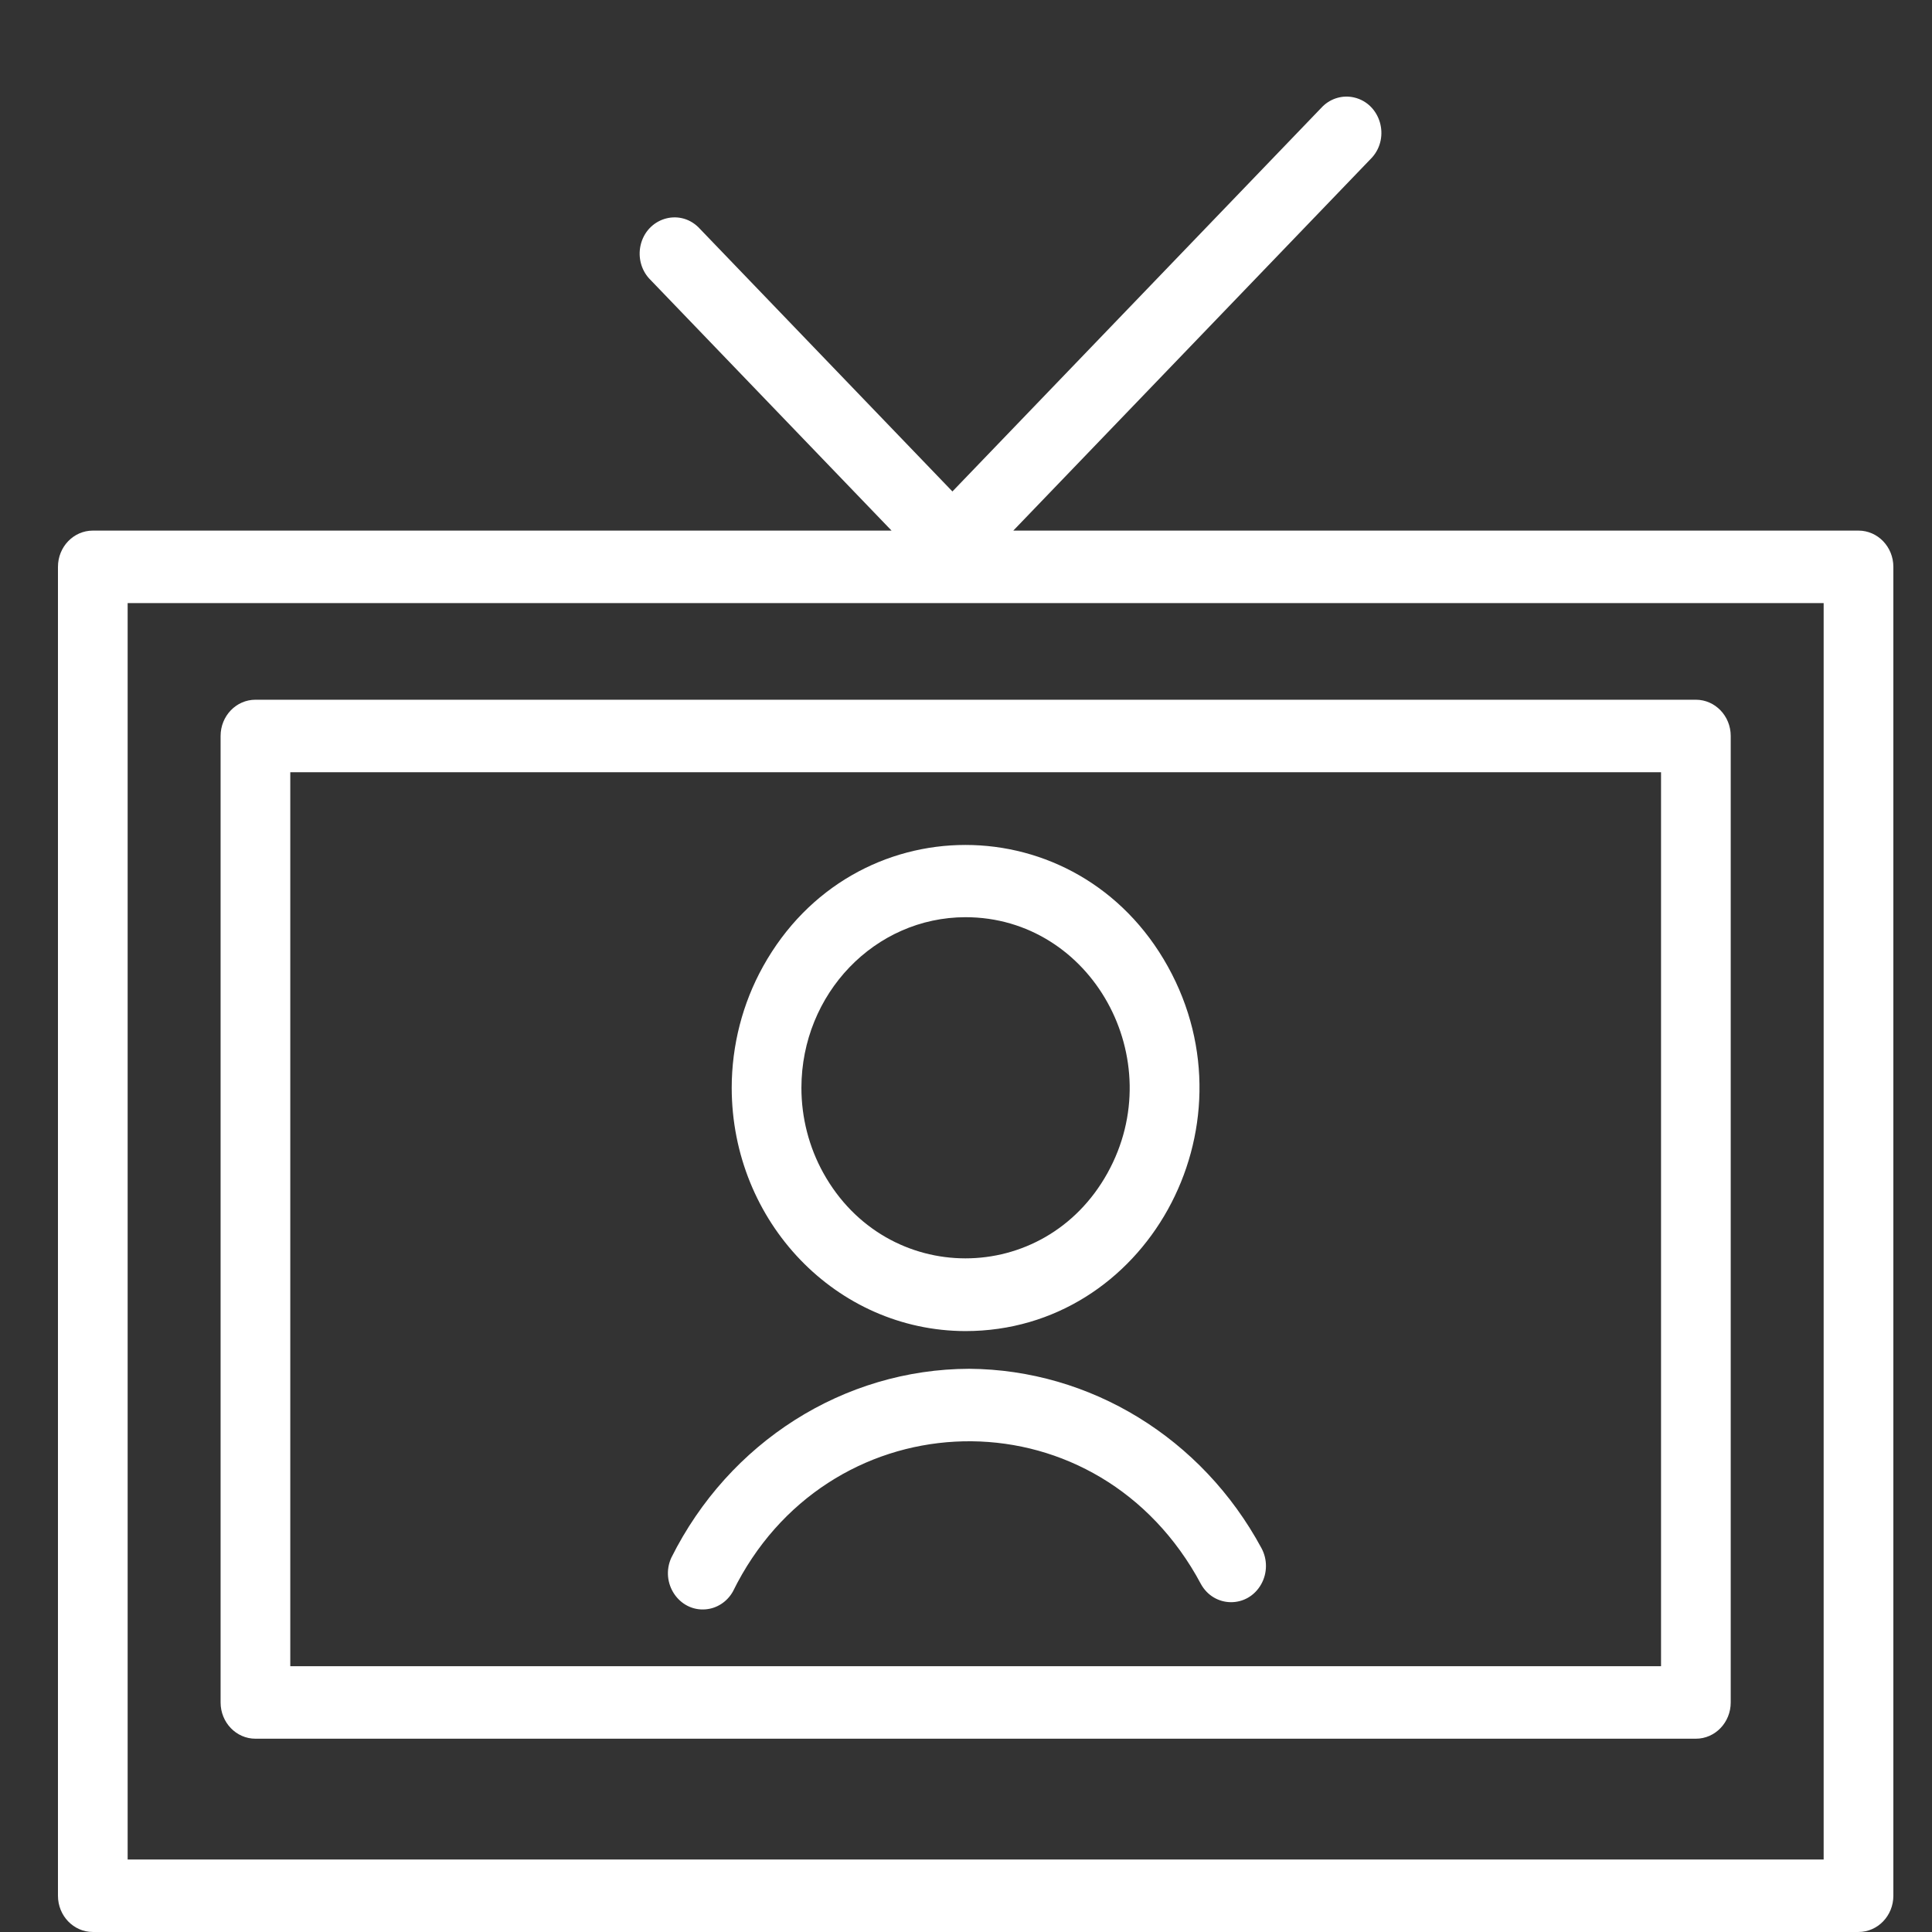 <?xml version="1.0" encoding="UTF-8"?> <svg xmlns="http://www.w3.org/2000/svg" viewBox="0 0 100.00 100.00" data-guides="{&quot;vertical&quot;:[],&quot;horizontal&quot;:[]}"><rect x="0" y="0" width="100.00" height="100.00" fill="#333333" stroke="none"/><defs></defs><path fill="#ffffff" stroke="#ffffff" fill-opacity="1" stroke-width="0" stroke-opacity="1" color="rgb(51, 51, 51)" fill-rule="evenodd" id="tSvgea8d343822" title="Path 14" d="M50.163 70.848C43.674 70.868 37.734 74.637 34.747 80.628C34.153 81.933 35.141 83.417 36.525 83.299C37.111 83.25 37.636 82.906 37.934 82.378C42.729 72.602 55.903 71.891 61.646 81.098C61.825 81.385 61.994 81.679 62.153 81.978C62.838 83.234 64.573 83.249 65.277 82.003C65.604 81.426 65.609 80.71 65.291 80.127C62.217 74.433 56.442 70.892 50.163 70.848ZM49.971 68.897C59.283 68.896 65.104 58.412 60.447 50.025C55.791 41.637 44.15 41.638 39.494 50.026C38.434 51.934 37.876 54.099 37.873 56.303C37.88 63.251 43.29 68.883 49.971 68.897ZM49.971 47.474C56.506 47.474 60.591 54.832 57.323 60.718C54.056 66.604 45.886 66.604 42.618 60.718C41.873 59.376 41.481 57.853 41.481 56.303C41.488 51.43 45.285 47.481 49.971 47.474Z"></path><path fill="#ffffff" stroke="#ffffff" fill-opacity="1" stroke-width="0" stroke-opacity="1" color="rgb(51, 51, 51)" fill-rule="evenodd" id="tSvgeed13e1ccd" title="Path 15" d="M96.196 27.464C81.614 27.464 67.031 27.464 52.448 27.464C58.637 21.028 64.826 14.591 71.015 8.155C71.962 7.098 71.454 5.372 70.101 5.048C69.517 4.908 68.904 5.079 68.466 5.503C62.076 12.148 55.687 18.793 49.297 25.438C44.912 20.878 40.527 16.317 36.142 11.756C35.126 10.772 33.466 11.3 33.154 12.707C33.02 13.315 33.184 13.952 33.593 14.408C37.777 18.76 41.962 23.112 46.147 27.464C32.366 27.464 18.585 27.464 4.804 27.464C3.808 27.464 3 28.304 3 29.34C3 52.268 3 75.196 3 98.124C3 99.16 3.808 99.999 4.804 99.999C35.268 99.999 65.732 99.999 96.196 99.999C97.192 99.999 98 99.16 98 98.124C98 75.196 98 52.268 98 29.34C98 28.304 97.192 27.464 96.196 27.464ZM94.392 96.248C65.131 96.248 35.869 96.248 6.607 96.248C6.607 74.57 6.607 52.893 6.607 31.216C35.869 31.216 65.131 31.216 94.392 31.216C94.392 52.893 94.392 74.57 94.392 96.248Z"></path><path fill="#ffffff" stroke="#ffffff" fill-opacity="1" stroke-width="0" stroke-opacity="1" color="rgb(51, 51, 51)" fill-rule="evenodd" id="tSvg115781b98a3" title="Path 16" d="M13.222 89.995C38.074 89.995 62.926 89.995 87.778 89.995C88.775 89.995 89.582 89.155 89.582 88.119C89.582 71.444 89.582 54.769 89.582 38.094C89.582 37.058 88.775 36.218 87.778 36.218C62.926 36.218 38.074 36.218 13.222 36.218C12.225 36.218 11.418 37.058 11.418 38.094C11.418 54.769 11.418 71.444 11.418 88.119C11.418 89.155 12.225 89.995 13.222 89.995ZM15.025 39.97C38.675 39.97 62.325 39.97 85.975 39.97C85.975 55.394 85.975 70.819 85.975 86.243C62.325 86.243 38.675 86.243 15.025 86.243C15.025 70.819 15.025 55.394 15.025 39.97Z"></path></svg> 